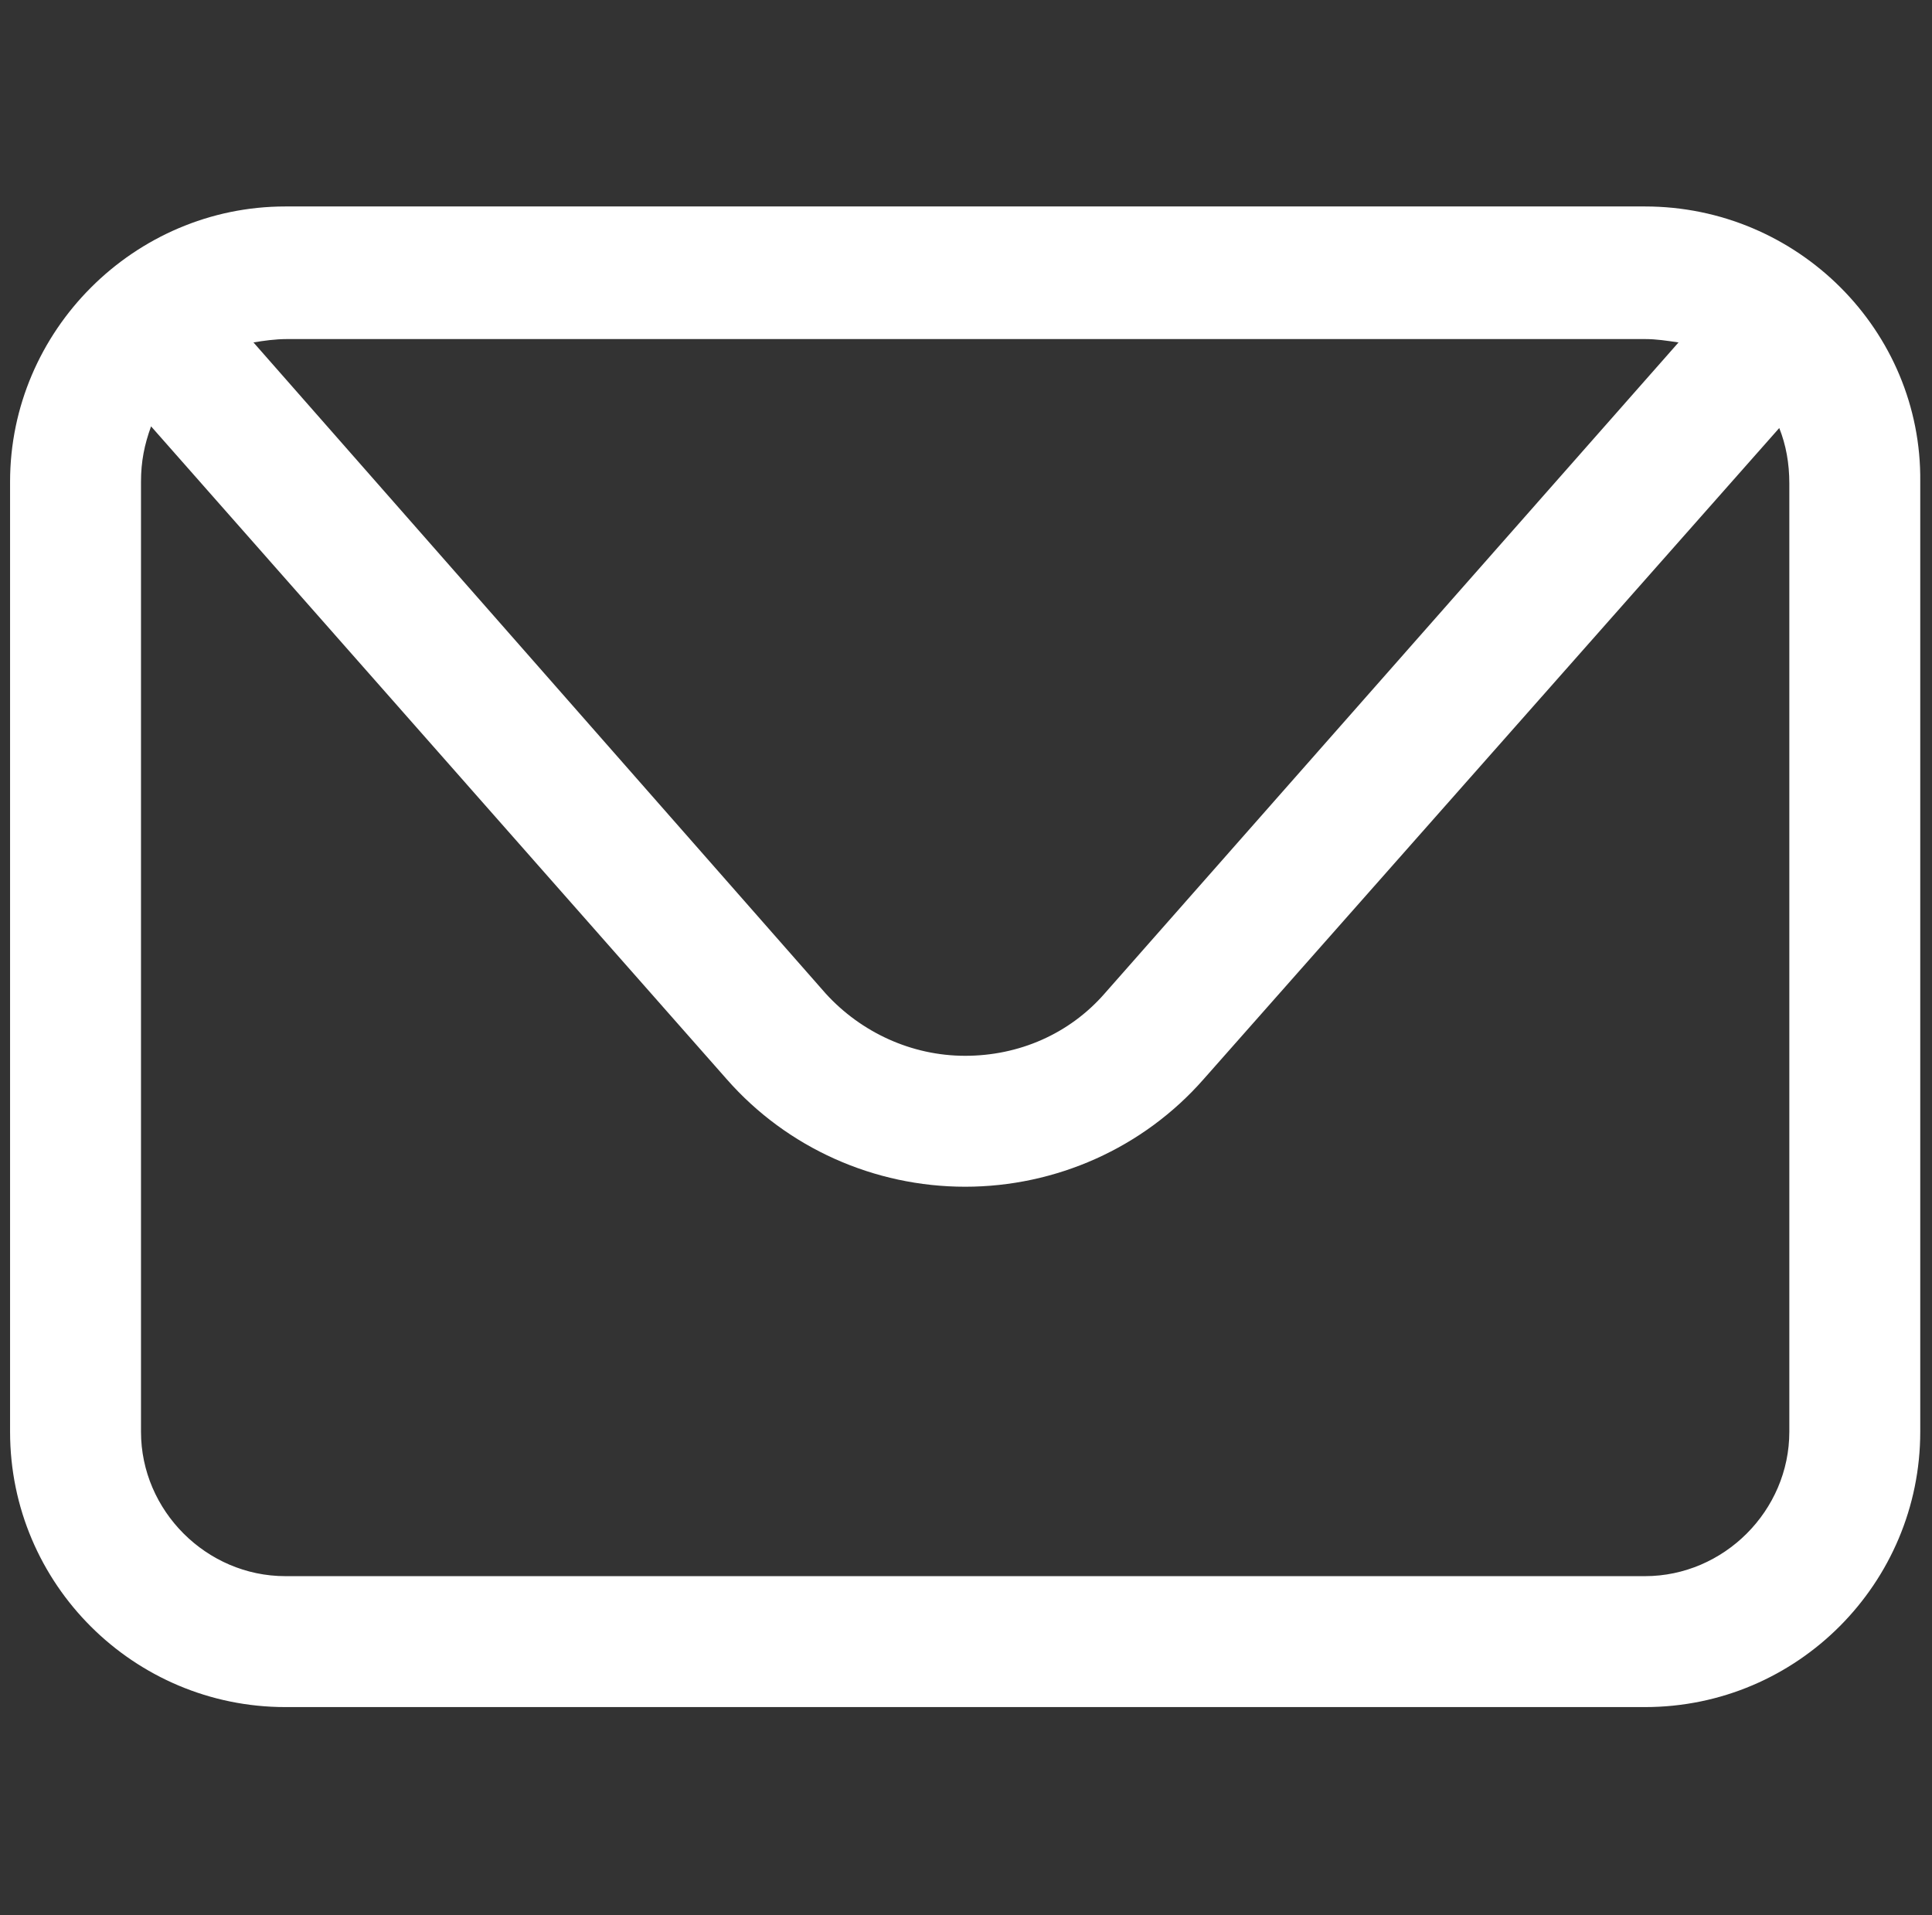 <?xml version="1.0" encoding="utf-8"?>
<!-- Generator: Adobe Illustrator 25.2.3, SVG Export Plug-In . SVG Version: 6.00 Build 0)  -->
<svg version="1.1" id="Layer_1" xmlns="http://www.w3.org/2000/svg" xmlns:xlink="http://www.w3.org/1999/xlink" x="0px" y="0px"
	 viewBox="0 0 115.1 114.1" style="enable-background:new 0 0 115.1 114.1;" xml:space="preserve">
<rect x="0" y="0" width="115.1" height="114.1" fill="#333333" stroke="none"/>
<style type="text/css">
	.st0{fill:#FFFFFF;}
</style>
<path class="st0" d="M98,12.3H17C8,12.3,0.6,19.7,0.6,28.7v56.6c0,9.1,7.4,16.4,16.4,16.4h81c9.1,0,16.4-7.4,16.4-16.4V28.7
	C114.5,19.7,107.1,12.3,98,12.3z M98,20.2c0.7,0,1.3,0.1,2,0.2L65.8,59.2c-2.1,2.4-5.1,3.7-8.3,3.7c-3.2,0-6.2-1.4-8.3-3.7
	L15.1,20.4c0.6-0.1,1.3-0.2,2-0.2H98z M106.6,85.3c0,4.7-3.9,8.6-8.6,8.6H17c-4.7,0-8.6-3.9-8.6-8.6V28.7c0-1.2,0.2-2.2,0.6-3.3
	l34.3,38.9c3.6,4.1,8.8,6.4,14.2,6.4c5.4,0,10.6-2.3,14.2-6.4L106,25.5c0.4,1,0.6,2.1,0.6,3.3V85.3z"/>
</svg>
